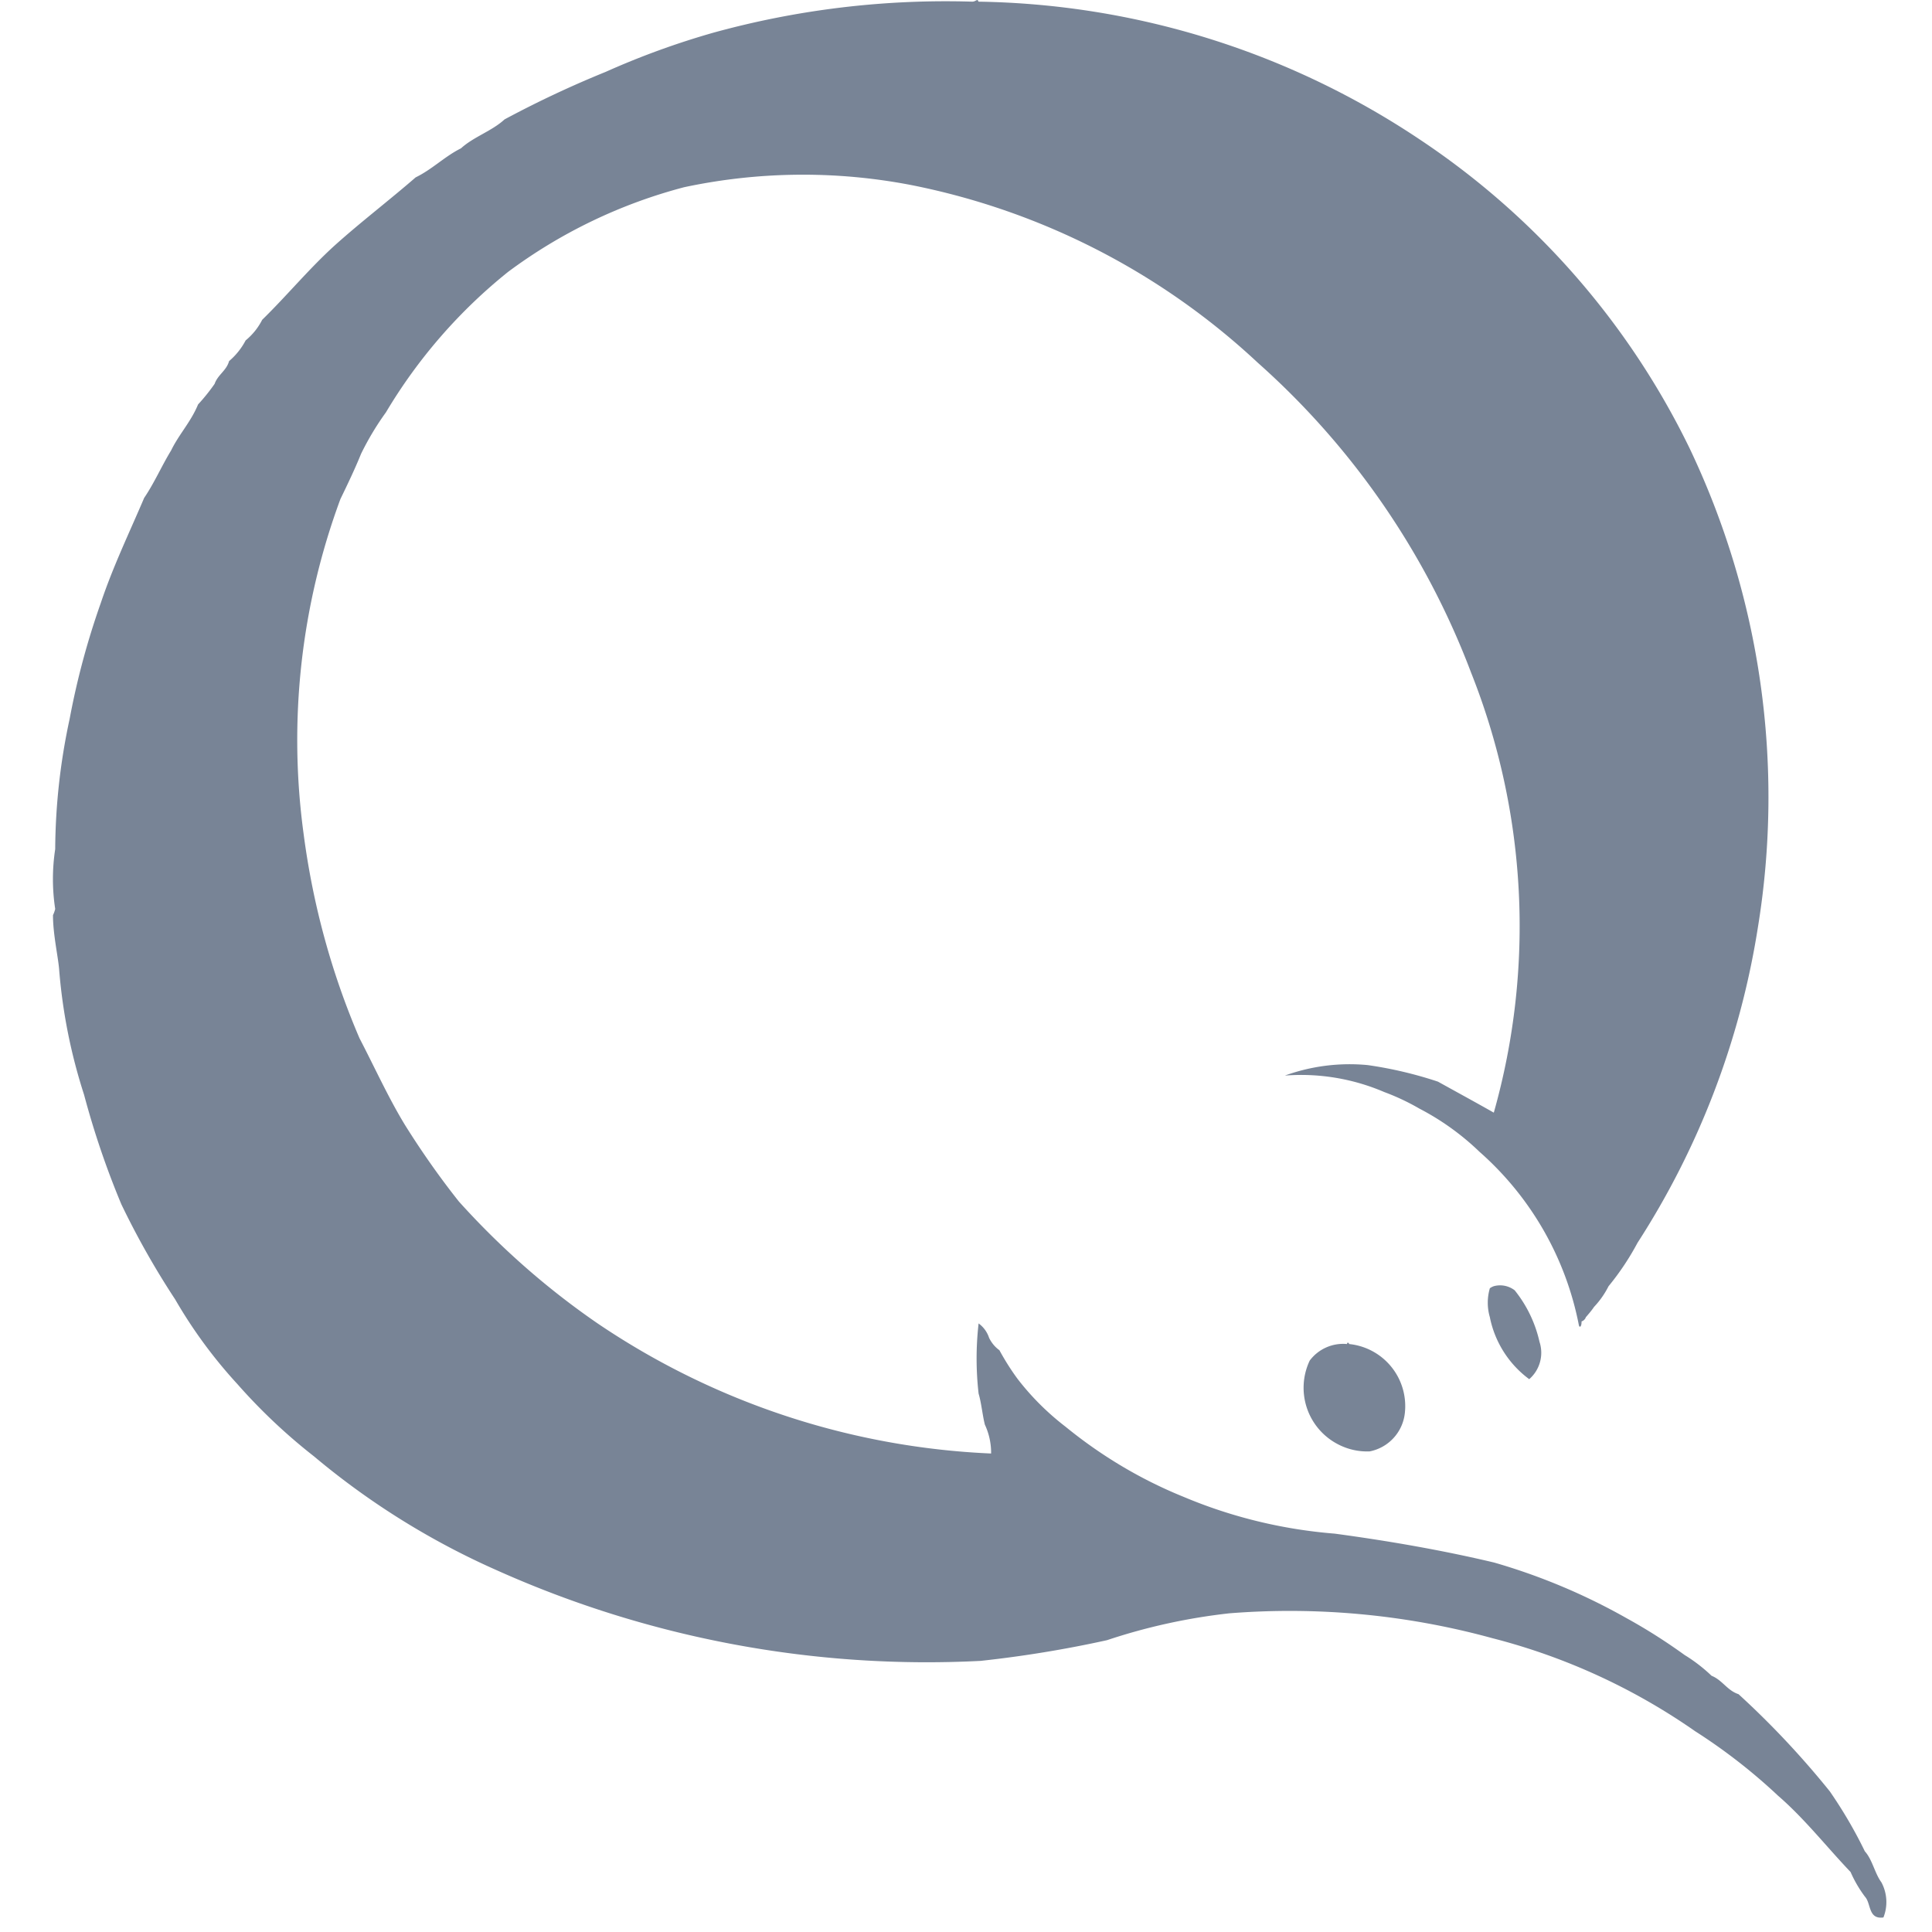 <svg width="21" height="21" fill="none" xmlns="http://www.w3.org/2000/svg"><path fill-rule="evenodd" clip-rule="evenodd" d="M17.162 14.406a3.366 3.366 0 00-1.08-1.886 2.806 2.806 0 00-.654-.47 2.465 2.465 0 00-.382-.18 2.29 2.29 0 00-1.08-.179 2.07 2.07 0 01.9-.114c.26.037.514.097.764.18.2.111.406.223.607.337a7.456 7.456 0 00-.247-4.783 8.547 8.547 0 00-2.318-3.368 7.715 7.715 0 00-3.759-1.93 6.204 6.204 0 00-2.477.022 5.572 5.572 0 00-1.913.92 5.68 5.68 0 00-1.328 1.527 3.054 3.054 0 00-.27.45c-.069.17-.147.332-.225.493a7.548 7.548 0 00-.4 3.638c.1.766.303 1.514.608 2.223.164.315.313.645.494.942.18.288.375.566.586.832.45.5.955.945 1.508 1.325a8.265 8.265 0 004.277 1.414.725.725 0 00-.068-.314c-.027-.108-.037-.232-.068-.337a3.357 3.357 0 010-.763.314.314 0 01.114.157c.026.053.064.1.112.134.06.11.126.215.2.315.15.194.324.367.518.516.388.317.82.575 1.284.763.522.22 1.078.355 1.643.4.6.081 1.181.183 1.732.314a6.68 6.68 0 011.442.606c.218.12.428.254.63.4.105.064.203.14.292.225.118.047.17.16.293.2.357.326.689.68.992 1.056.143.207.271.425.381.652.082.09.107.238.18.337a.454.454 0 01.022.382c-.167.023-.133-.152-.2-.225a1.345 1.345 0 01-.157-.269c-.264-.277-.5-.58-.789-.83a6.15 6.15 0 00-.9-.7 6.793 6.793 0 00-2.206-1.012 8.325 8.325 0 00-2.857-.27c-.452.05-.899.148-1.33.292-.453.1-.912.175-1.373.225a11.426 11.426 0 01-5.267-.988 8.328 8.328 0 01-1.98-1.235 6.196 6.196 0 01-.833-.786 5.22 5.22 0 01-.676-.92 8.902 8.902 0 01-.585-1.034 9.262 9.262 0 01-.405-1.19 5.95 5.95 0 01-.27-1.347c-.008-.135-.069-.395-.068-.606A.34.34 0 00.6 9.88a2.153 2.153 0 010-.65 6.87 6.87 0 01.157-1.416c.08-.428.193-.848.338-1.258.134-.4.311-.766.472-1.144.11-.162.191-.349.293-.516.086-.177.215-.31.293-.5.065-.07.125-.145.18-.224.035-.1.128-.142.157-.247a.755.755 0 00.18-.225.699.699 0 00.18-.224c.27-.264.51-.556.788-.808.28-.252.591-.489.88-.74.181-.088.313-.226.493-.316.137-.125.337-.188.473-.314a11.36 11.36 0 011.1-.517c.38-.17.771-.312 1.171-.426a9.51 9.51 0 012.813-.337c.04 0 .058-.039.067 0a8.864 8.864 0 014.8 1.5 8.484 8.484 0 012.926 3.346 8.808 8.808 0 01.744 5.232 8.846 8.846 0 01-1.306 3.413 2.874 2.874 0 01-.315.472.942.942 0 01-.157.224c-.027.04-.059.077-.09.113a.062.062 0 01-.018.028.062.062 0 01-.028.017c0 .061-.021.07-.029.044zm-.54.585a1.105 1.105 0 01-.428-.674.559.559 0 010-.314.16.16 0 01.044-.023.261.261 0 01.226.045c.132.164.224.356.27.561a.38.38 0 01-.112.405zm-1.98-.382c0-.025.022-.013.022 0a.678.678 0 01.607.741.477.477 0 01-.383.426.682.682 0 01-.342-.076.691.691 0 01-.31-.911.454.454 0 01.405-.18z" fill="#788496"/></svg>